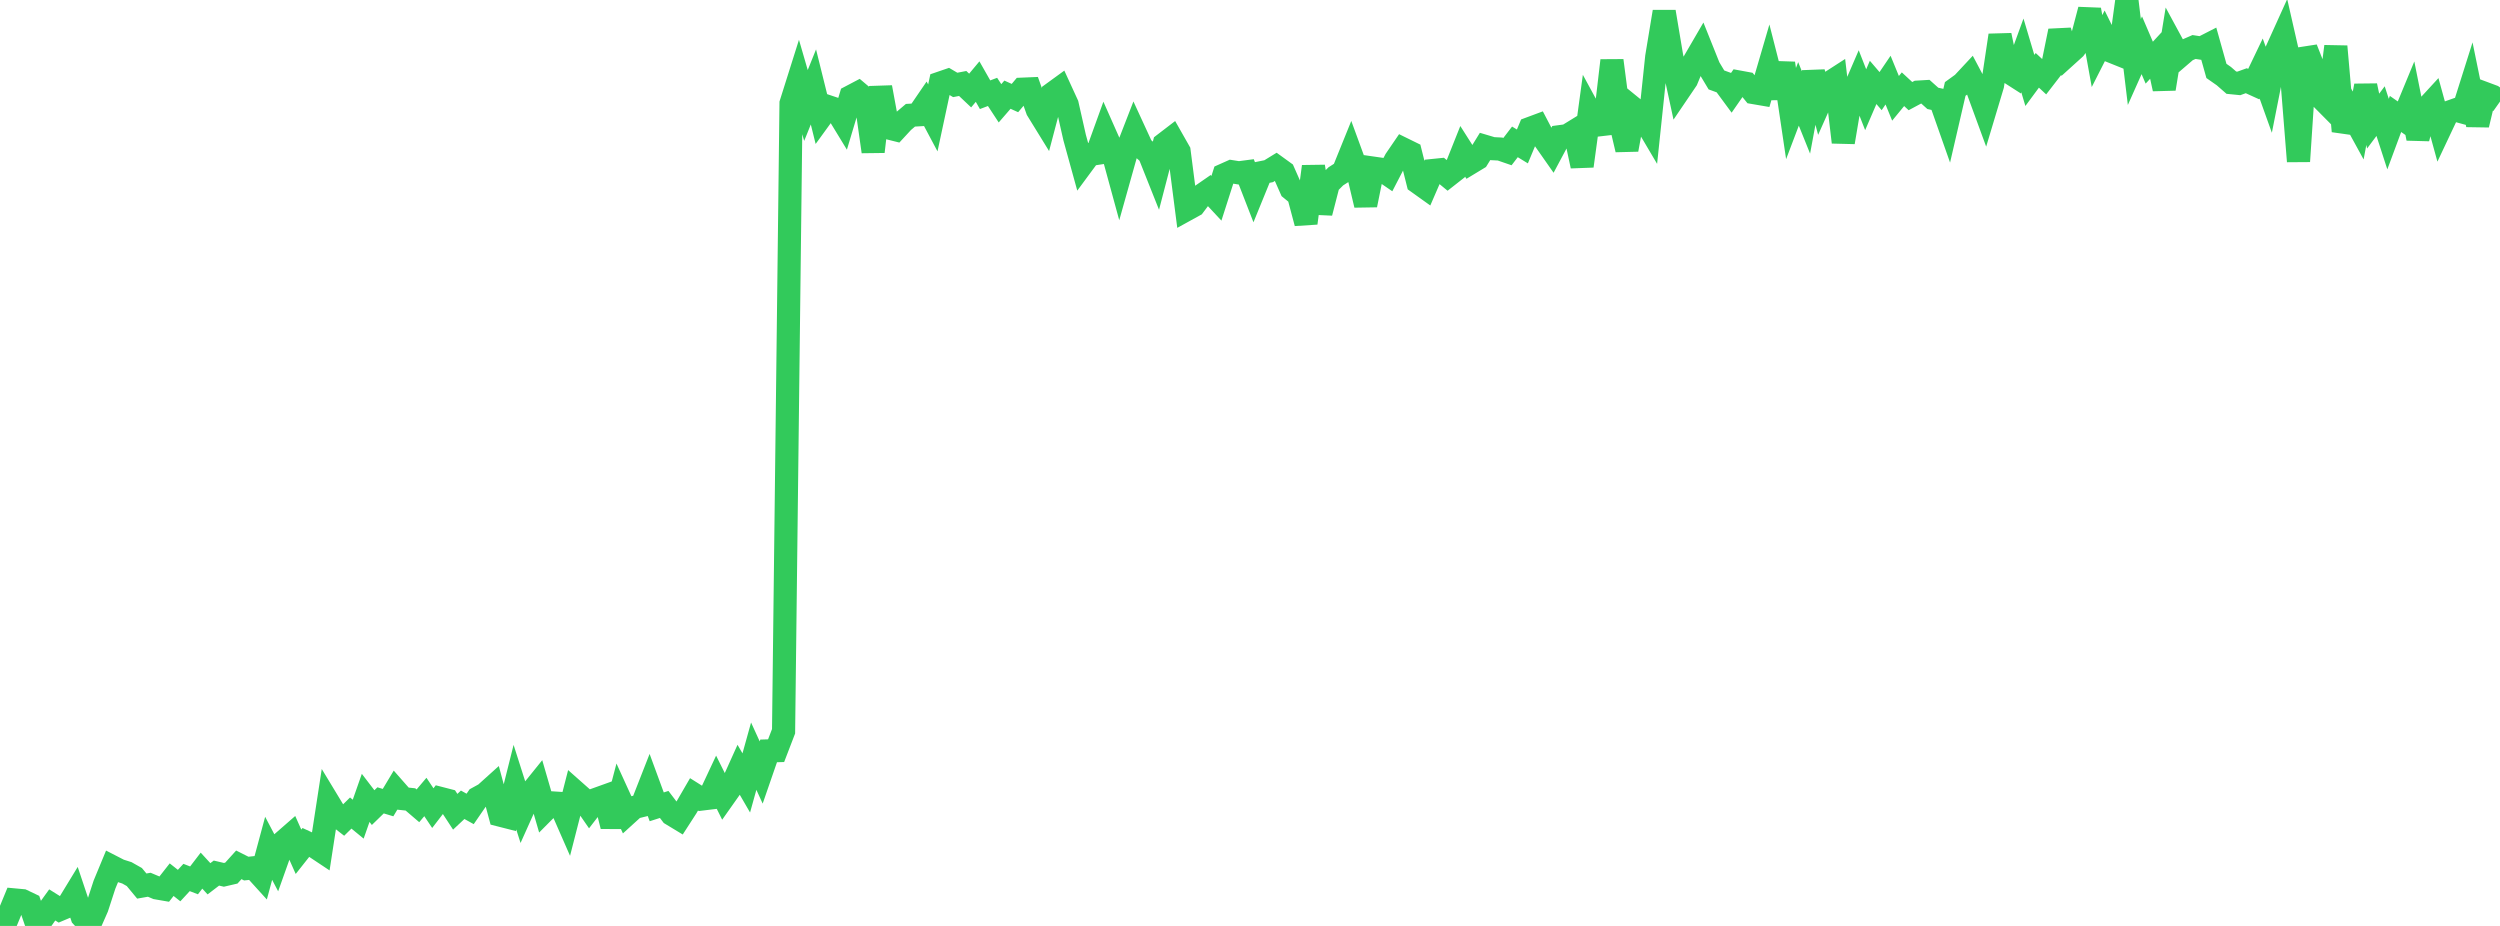 <?xml version="1.0" standalone="no"?>
<!DOCTYPE svg PUBLIC "-//W3C//DTD SVG 1.1//EN" "http://www.w3.org/Graphics/SVG/1.1/DTD/svg11.dtd">

<svg width="135" height="50" viewBox="0 0 135 50" preserveAspectRatio="none" 
  xmlns="http://www.w3.org/2000/svg"
  xmlns:xlink="http://www.w3.org/1999/xlink">


<polyline points="0.0, 49.289 0.403, 49.576 0.806, 48.599 1.209, 48.636 1.612, 48.828 2.015, 50.0 2.418, 49.425 2.821, 48.866 3.224, 49.118 3.627, 48.948 4.03, 48.287 4.433, 49.491 4.836, 49.923 5.239, 49.007 5.642, 47.771 6.045, 46.797 6.448, 47.004 6.851, 47.132 7.254, 47.36 7.657, 47.847 8.06, 47.776 8.463, 47.946 8.866, 48.016 9.269, 47.502 9.672, 47.821 10.075, 47.384 10.478, 47.54 10.881, 47.014 11.284, 47.454 11.687, 47.146 12.09, 47.241 12.493, 47.147 12.896, 46.701 13.299, 46.904 13.701, 46.861 14.104, 47.305 14.507, 45.809 14.91, 46.576 15.313, 45.443 15.716, 45.091 16.119, 45.996 16.522, 45.486 16.925, 45.672 17.328, 45.94 17.731, 43.321 18.134, 43.987 18.537, 44.301 18.94, 43.904 19.343, 44.235 19.746, 43.085 20.149, 43.611 20.552, 43.219 20.955, 43.341 21.358, 42.668 21.761, 43.126 22.164, 43.169 22.567, 43.514 22.97, 43.037 23.373, 43.639 23.776, 43.114 24.179, 43.218 24.582, 43.835 24.985, 43.458 25.388, 43.682 25.791, 43.096 26.194, 42.875 26.597, 42.512 27.0, 44.014 27.403, 44.117 27.806, 42.508 28.209, 43.773 28.612, 42.875 29.015, 42.375 29.418, 43.763 29.821, 43.357 30.224, 43.383 30.627, 44.303 31.03, 42.73 31.433, 43.087 31.836, 43.67 32.239, 43.148 32.642, 43.003 33.045, 44.613 33.448, 43.083 33.851, 43.966 34.254, 43.6 34.657, 43.501 35.06, 42.472 35.463, 43.569 35.866, 43.44 36.269, 43.97 36.672, 44.214 37.075, 43.589 37.478, 42.895 37.881, 43.149 38.284, 43.1 38.687, 42.24 39.09, 43.049 39.493, 42.478 39.896, 41.584 40.299, 42.278 40.701, 40.833 41.104, 41.715 41.507, 40.549 41.91, 40.537 42.313, 39.488 42.716, 5.584 43.119, 4.306 43.522, 5.696 43.925, 4.694 44.328, 6.32 44.731, 5.765 45.134, 5.9 45.537, 6.561 45.94, 5.219 46.343, 5.007 46.746, 5.348 47.149, 8.188 47.552, 4.716 47.955, 6.901 48.358, 7.002 48.761, 6.566 49.164, 6.224 49.567, 6.2 49.97, 5.61 50.373, 6.368 50.776, 4.486 51.179, 4.348 51.582, 4.586 51.985, 4.508 52.388, 4.889 52.791, 4.406 53.194, 5.115 53.597, 4.963 54.0, 5.578 54.403, 5.113 54.806, 5.295 55.209, 4.816 55.612, 4.799 56.015, 5.934 56.418, 6.588 56.821, 5.06 57.224, 4.767 57.627, 5.645 58.03, 7.428 58.433, 8.889 58.836, 8.343 59.239, 8.281 59.642, 7.167 60.045, 8.077 60.448, 9.552 60.851, 8.117 61.254, 7.079 61.657, 7.954 62.06, 8.312 62.463, 9.325 62.866, 7.777 63.269, 7.468 63.672, 8.177 64.075, 11.314 64.478, 11.092 64.881, 10.553 65.284, 10.274 65.687, 10.707 66.09, 9.449 66.493, 9.269 66.896, 9.333 67.299, 9.28 67.701, 10.314 68.104, 9.326 68.507, 9.245 68.91, 8.998 69.313, 9.29 69.716, 10.202 70.119, 10.532 70.522, 12.047 70.925, 8.993 71.328, 11.49 71.731, 9.927 72.134, 9.523 72.537, 9.265 72.94, 8.269 73.343, 9.37 73.746, 11.071 74.149, 9.079 74.552, 9.137 74.955, 9.413 75.358, 8.635 75.761, 8.045 76.164, 8.243 76.567, 9.85 76.97, 10.138 77.373, 9.208 77.776, 9.167 78.179, 9.498 78.582, 9.182 78.985, 8.171 79.388, 8.805 79.791, 8.561 80.194, 7.907 80.597, 8.027 81.0, 8.048 81.403, 8.187 81.806, 7.661 82.209, 7.908 82.612, 6.941 83.015, 6.791 83.418, 7.562 83.821, 8.137 84.224, 7.381 84.627, 7.327 85.03, 7.079 85.433, 8.965 85.836, 6.013 86.239, 6.754 86.642, 6.707 87.045, 3.27 87.448, 6.368 87.851, 8.079 88.254, 5.892 88.657, 6.22 89.06, 6.902 89.463, 3.073 89.866, 0.636 90.269, 3.039 90.672, 4.901 91.075, 4.307 91.478, 3.331 91.881, 2.638 92.284, 3.644 92.687, 4.316 93.09, 4.463 93.493, 5.01 93.896, 4.429 94.299, 4.503 94.701, 4.999 95.104, 5.068 95.507, 3.689 95.91, 5.266 96.313, 3.42 96.716, 6.132 97.119, 5.07 97.522, 6.071 97.925, 3.903 98.328, 5.415 98.731, 4.512 99.134, 4.252 99.537, 7.68 99.94, 5.289 100.343, 4.356 100.746, 5.385 101.149, 4.45 101.552, 4.921 101.955, 4.326 102.358, 5.309 102.761, 4.818 103.164, 5.191 103.567, 4.975 103.97, 4.951 104.373, 5.312 104.776, 5.401 105.179, 6.545 105.582, 4.803 105.985, 4.511 106.388, 4.079 106.791, 4.84 107.194, 5.94 107.597, 4.598 108.0, 1.908 108.403, 3.841 108.806, 4.099 109.209, 2.992 109.612, 4.344 110.015, 3.798 110.418, 4.173 110.821, 3.651 111.224, 1.673 111.627, 2.978 112.03, 2.614 112.433, 2.058 112.836, 0.526 113.239, 2.759 113.642, 1.965 114.045, 2.784 114.448, 2.946 114.851, 0.0 115.254, 3.348 115.657, 2.444 116.06, 3.384 116.463, 2.948 116.866, 4.797 117.269, 2.316 117.672, 3.06 118.075, 2.714 118.478, 2.538 118.881, 2.6 119.284, 2.394 119.687, 3.83 120.09, 4.112 120.493, 4.464 120.896, 4.504 121.299, 4.359 121.701, 4.542 122.104, 3.701 122.507, 4.828 122.91, 2.793 123.313, 1.902 123.716, 3.67 124.119, 8.711 124.522, 2.63 124.925, 3.655 125.328, 5.272 125.731, 5.678 126.134, 2.508 126.537, 7.084 126.94, 6.042 127.343, 6.777 127.746, 4.63 128.149, 6.539 128.552, 6 128.955, 7.242 129.358, 6.154 129.761, 6.435 130.164, 5.46 130.567, 7.474 130.97, 5.908 131.373, 5.47 131.776, 6.936 132.179, 6.083 132.582, 5.94 132.985, 6.05 133.388, 4.773 133.791, 6.74 134.194, 5.051 134.597, 5.201 135.0, 5.485" fill="none" stroke="#32ca5b" stroke-width="1.25"/>

</svg>